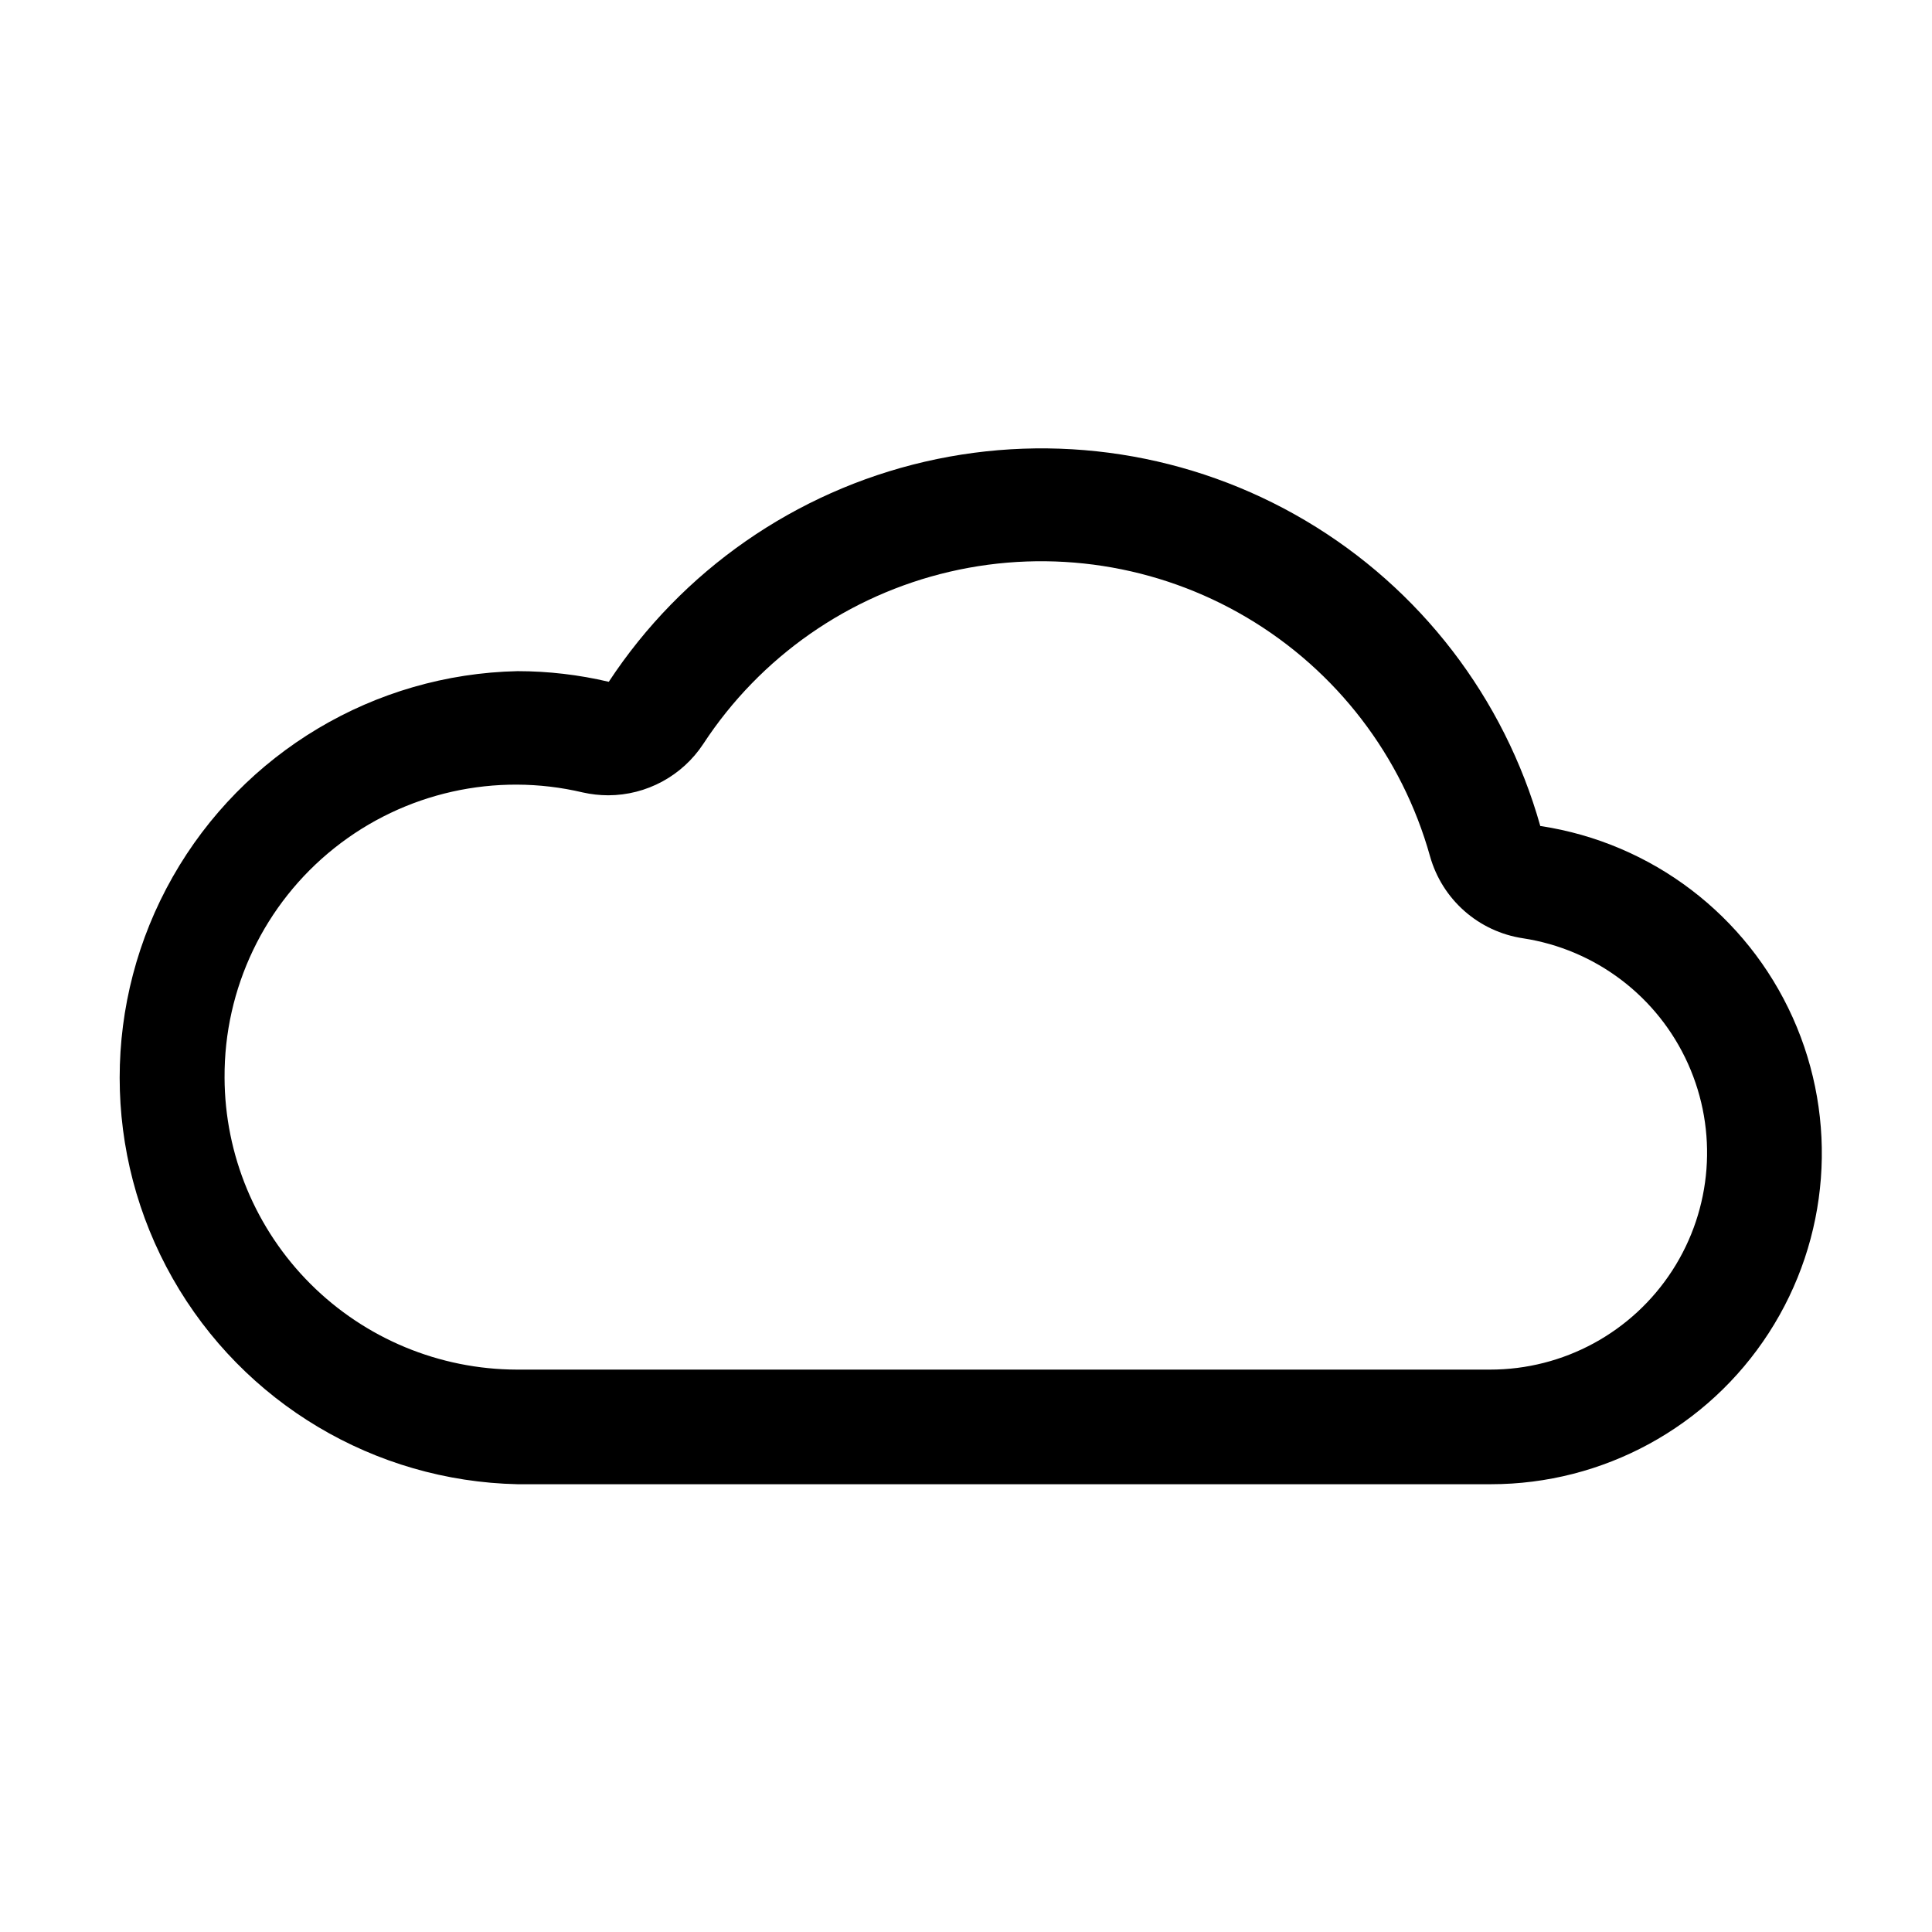 <?xml version="1.0" encoding="UTF-8"?>
<!-- Uploaded to: ICON Repo, www.iconrepo.com, Generator: ICON Repo Mixer Tools -->
<svg fill="#000000" width="800px" height="800px" version="1.1" viewBox="144 144 512 512" xmlns="http://www.w3.org/2000/svg">
 <path d="m552.2 362.92c-9.559-33.973-31.836-62.961-62.207-80.941-30.367-17.984-66.496-23.578-100.88-15.629-34.387 7.953-64.391 28.844-83.781 58.332-7.926-1.867-16.039-2.816-24.184-2.82-37.938 0.82-72.645 21.531-91.383 54.531-18.734 32.996-18.734 73.418 0 106.41 18.738 33 53.445 53.711 91.383 54.531h257.95c29.754 0 57.48-15.09 73.641-40.074 16.164-24.988 18.555-56.461 6.352-83.602-12.199-27.141-37.328-46.246-66.742-50.742zm-348.69 66.652c-0.137-23.668 10.59-46.09 29.109-60.832 18.516-14.746 42.773-20.176 65.809-14.738 2.219 0.5 4.481 0.75 6.75 0.758 10.148-0.02 19.609-5.129 25.191-13.605 15.09-23.062 38.492-39.414 65.336-45.648 26.848-6.234 55.062-1.875 78.77 12.176 23.707 14.051 41.082 36.707 48.5 63.25 1.574 5.602 4.731 10.629 9.094 14.48 4.359 3.852 9.742 6.363 15.492 7.234 19.293 2.938 35.777 15.457 43.777 33.258 8.004 17.797 6.43 38.438-4.18 54.816-10.605 16.379-28.797 26.262-48.312 26.238h-257.85c-20.523-0.039-40.191-8.203-54.711-22.703-14.52-14.5-22.711-34.16-22.777-54.684z"/>
</svg>